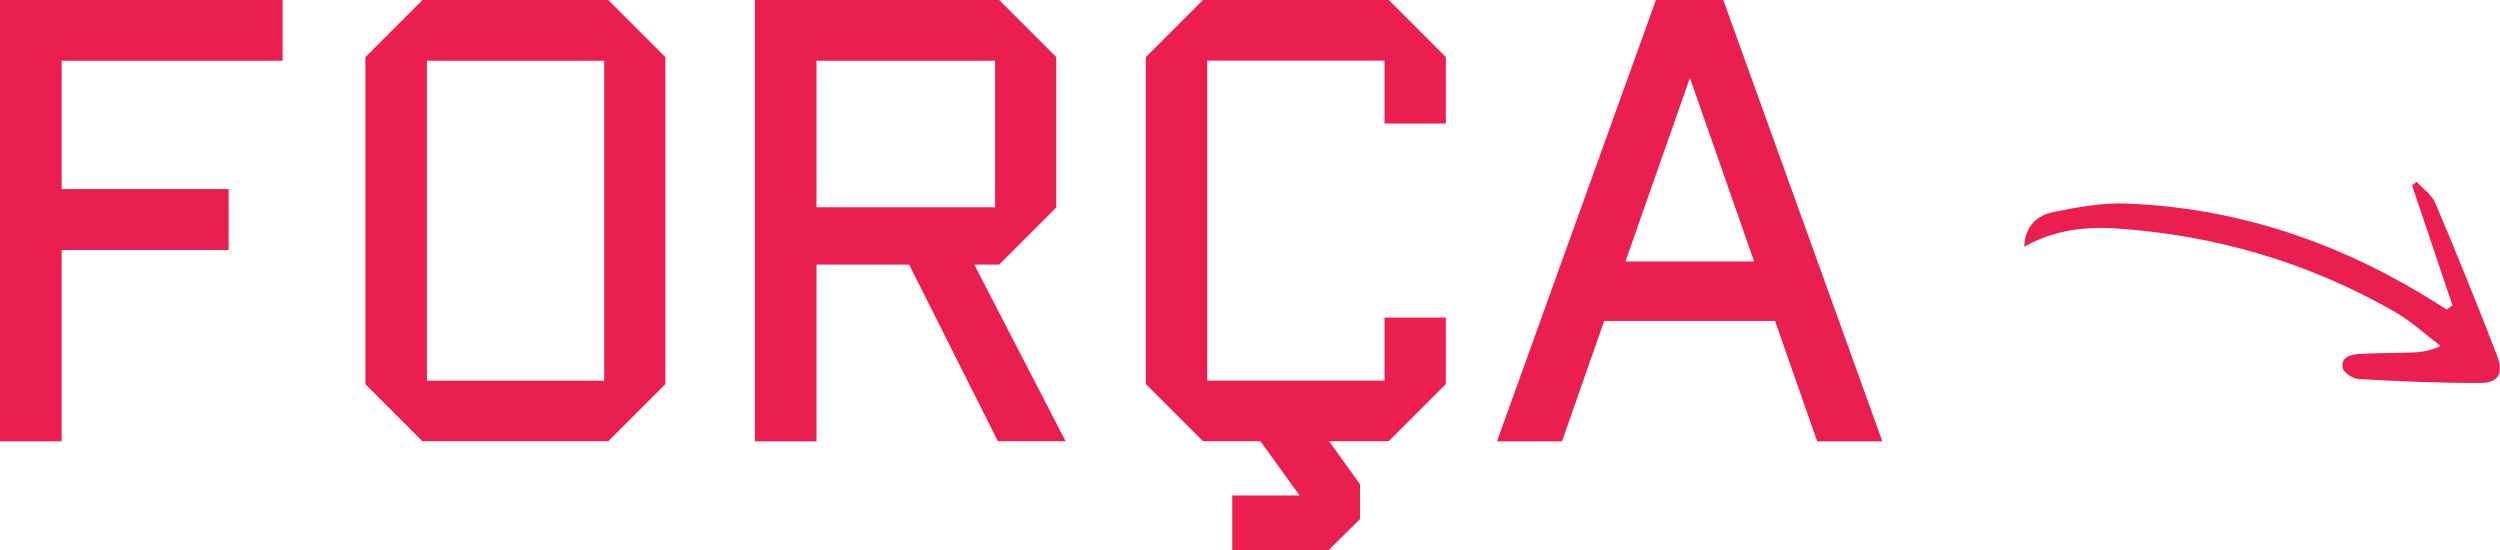 <svg xmlns="http://www.w3.org/2000/svg" id="Camada_2" data-name="Camada 2" viewBox="0 0 214.08 47.14"><defs><style> .cls-1 { fill: #ea1e4f; stroke-width: 0px; } </style></defs><g id="Camada_1-2" data-name="Camada 1"><g><path class="cls-1" d="m5.28,37.79H0V0h24.2v5.2H5.28v10.99h14.3v5.22H5.28v16.38Z"></path><path class="cls-1" d="m36.18,37.79l-4.89-4.89V4.89l4.89-4.89h15.91l4.89,4.89v28l-4.89,4.89h-15.91Zm.38-32.59v27.4h15.18V5.2h-15.18Z"></path><path class="cls-1" d="m69.92,37.79h-5.28V0h20.92l4.89,4.89v12.88l-4.89,4.89h-2.13l7.82,15.12h-5.8l-7.6-15.12h-7.93v15.12Zm0-32.59v12.55h15.29V5.2h-15.29Z"></path><path class="cls-1" d="m123.81,4.89v5.69h-5.25v-5.39h-15.18v27.4h15.18v-5.39h5.25v5.69l-4.89,4.89h-5.11l2.65,3.69v2.98l-2.71,2.68h-8.23v-4.7h5.77l-3.36-4.65h-4.92l-4.89-4.89V4.89l4.89-4.89h15.91l4.89,4.89Z"></path><path class="cls-1" d="m133.77,37.79h-5.58L141.8,0h5.77l13.62,37.79h-5.58l-3.61-10.31h-14.63l-3.61,10.31Zm10.94-31.12l-5.52,15.72h11.02l-5.5-15.72Z"></path></g><path class="cls-1" d="m210.01,26.15c-1.15-3.43-2.3-6.85-3.46-10.28.13-.1.26-.2.39-.3.55.6,1.3,1.11,1.6,1.81,1.82,4.3,3.57,8.62,5.25,12.97.63,1.63.2,2.43-1.41,2.44-3.47.02-6.94-.14-10.4-.33-.5-.03-1.3-.55-1.37-.95-.18-.96.71-1.16,1.45-1.2,1.37-.08,2.74-.07,4.11-.11.88-.02,1.76-.06,2.82-.58-1.29-.97-2.49-2.09-3.87-2.89-7.42-4.26-15.43-6.61-23.96-7.17-2.65-.17-5.27.14-7.82,1.57.08-1.84,1.15-2.69,2.49-2.97,2.04-.41,4.15-.81,6.22-.73,9.05.34,17.42,3.03,25.18,7.66.78.46,1.54.95,2.3,1.42.16-.12.32-.24.47-.36Z"></path></g></svg>